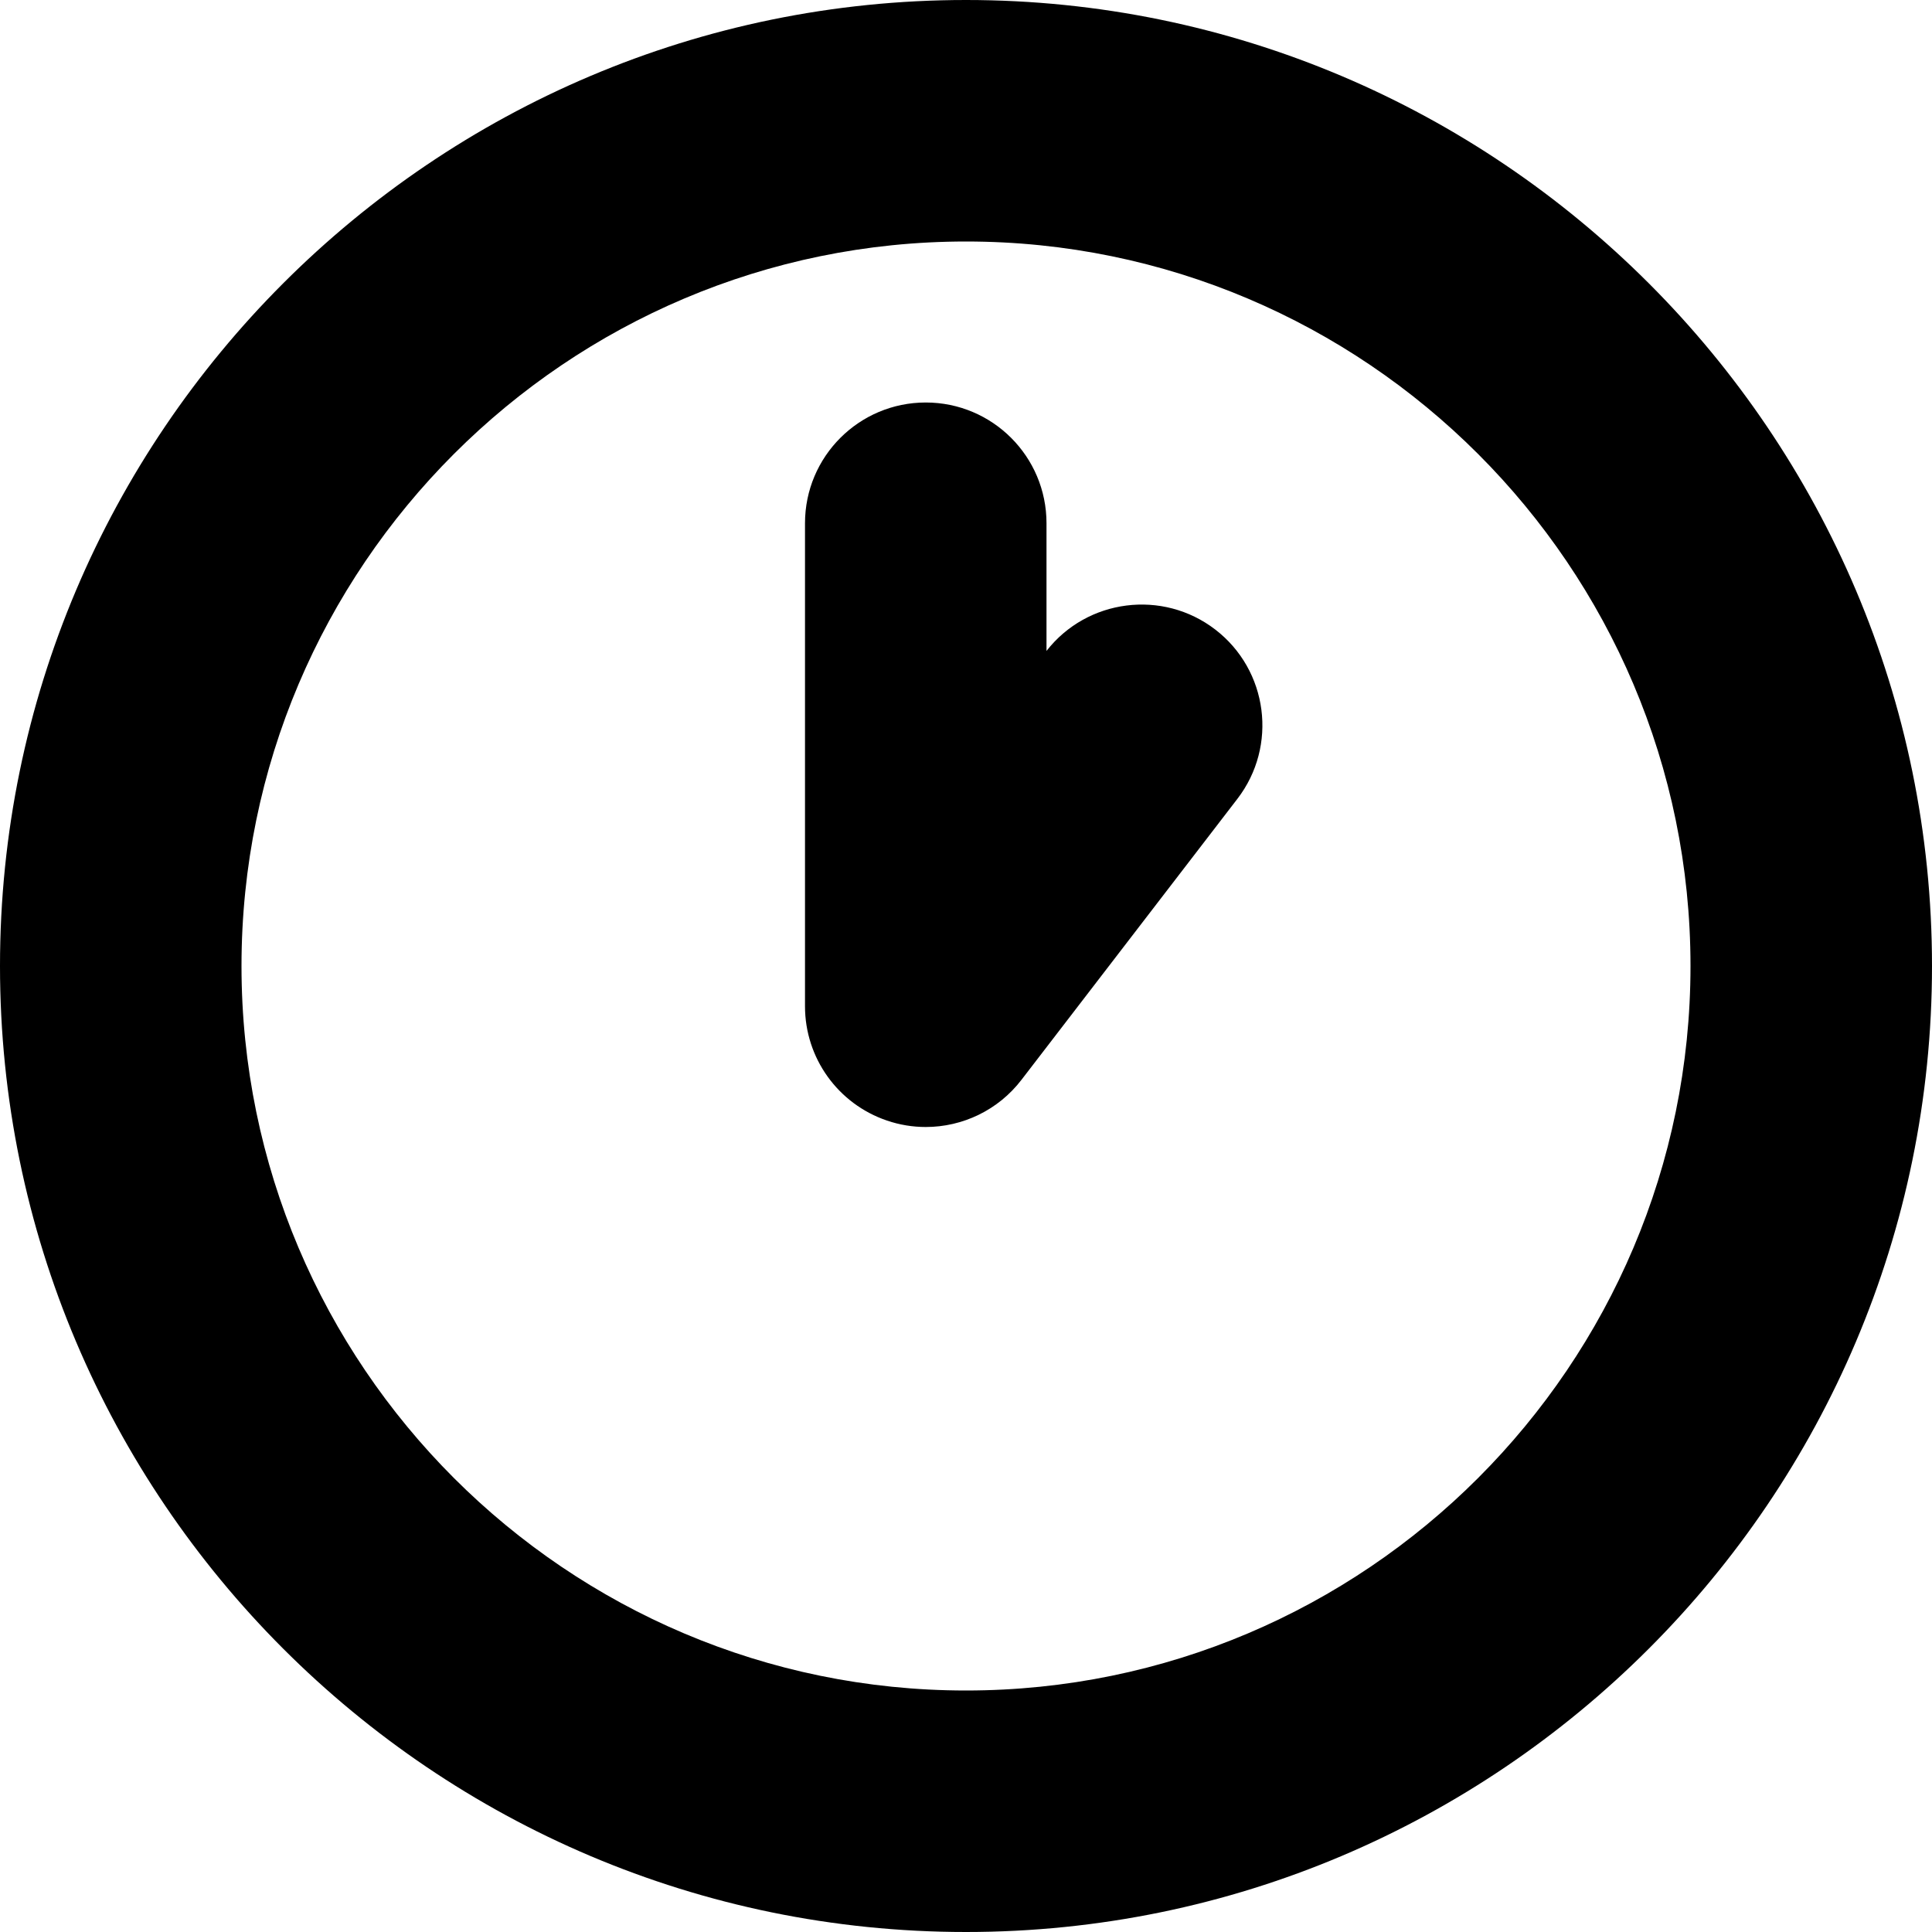 <?xml version="1.0" encoding="UTF-8"?>
<svg xmlns="http://www.w3.org/2000/svg" id="Layer_1" data-name="Layer 1" viewBox="0 0 24 24" width="512" height="512"><path d="M12,24C5.383,24,0,18.617,0,12S5.383,0,12,0s12,5.383,12,12-5.383,12-12,12Zm0-21C7.037,3,3,7.038,3,12s4.037,9,9,9,9-4.038,9-9S16.963,3,12,3Zm.689,10.414l2.682-3.49c.505-.657,.382-1.599-.275-2.104-.652-.501-1.59-.382-2.096,.266v-1.586c0-.829-.672-1.5-1.5-1.5s-1.5,.671-1.5,1.5v6c0,.643,.409,1.213,1.018,1.42,.158,.054,.321,.08,.482,.08,.457,0,.9-.209,1.189-.586Z"/></svg>
